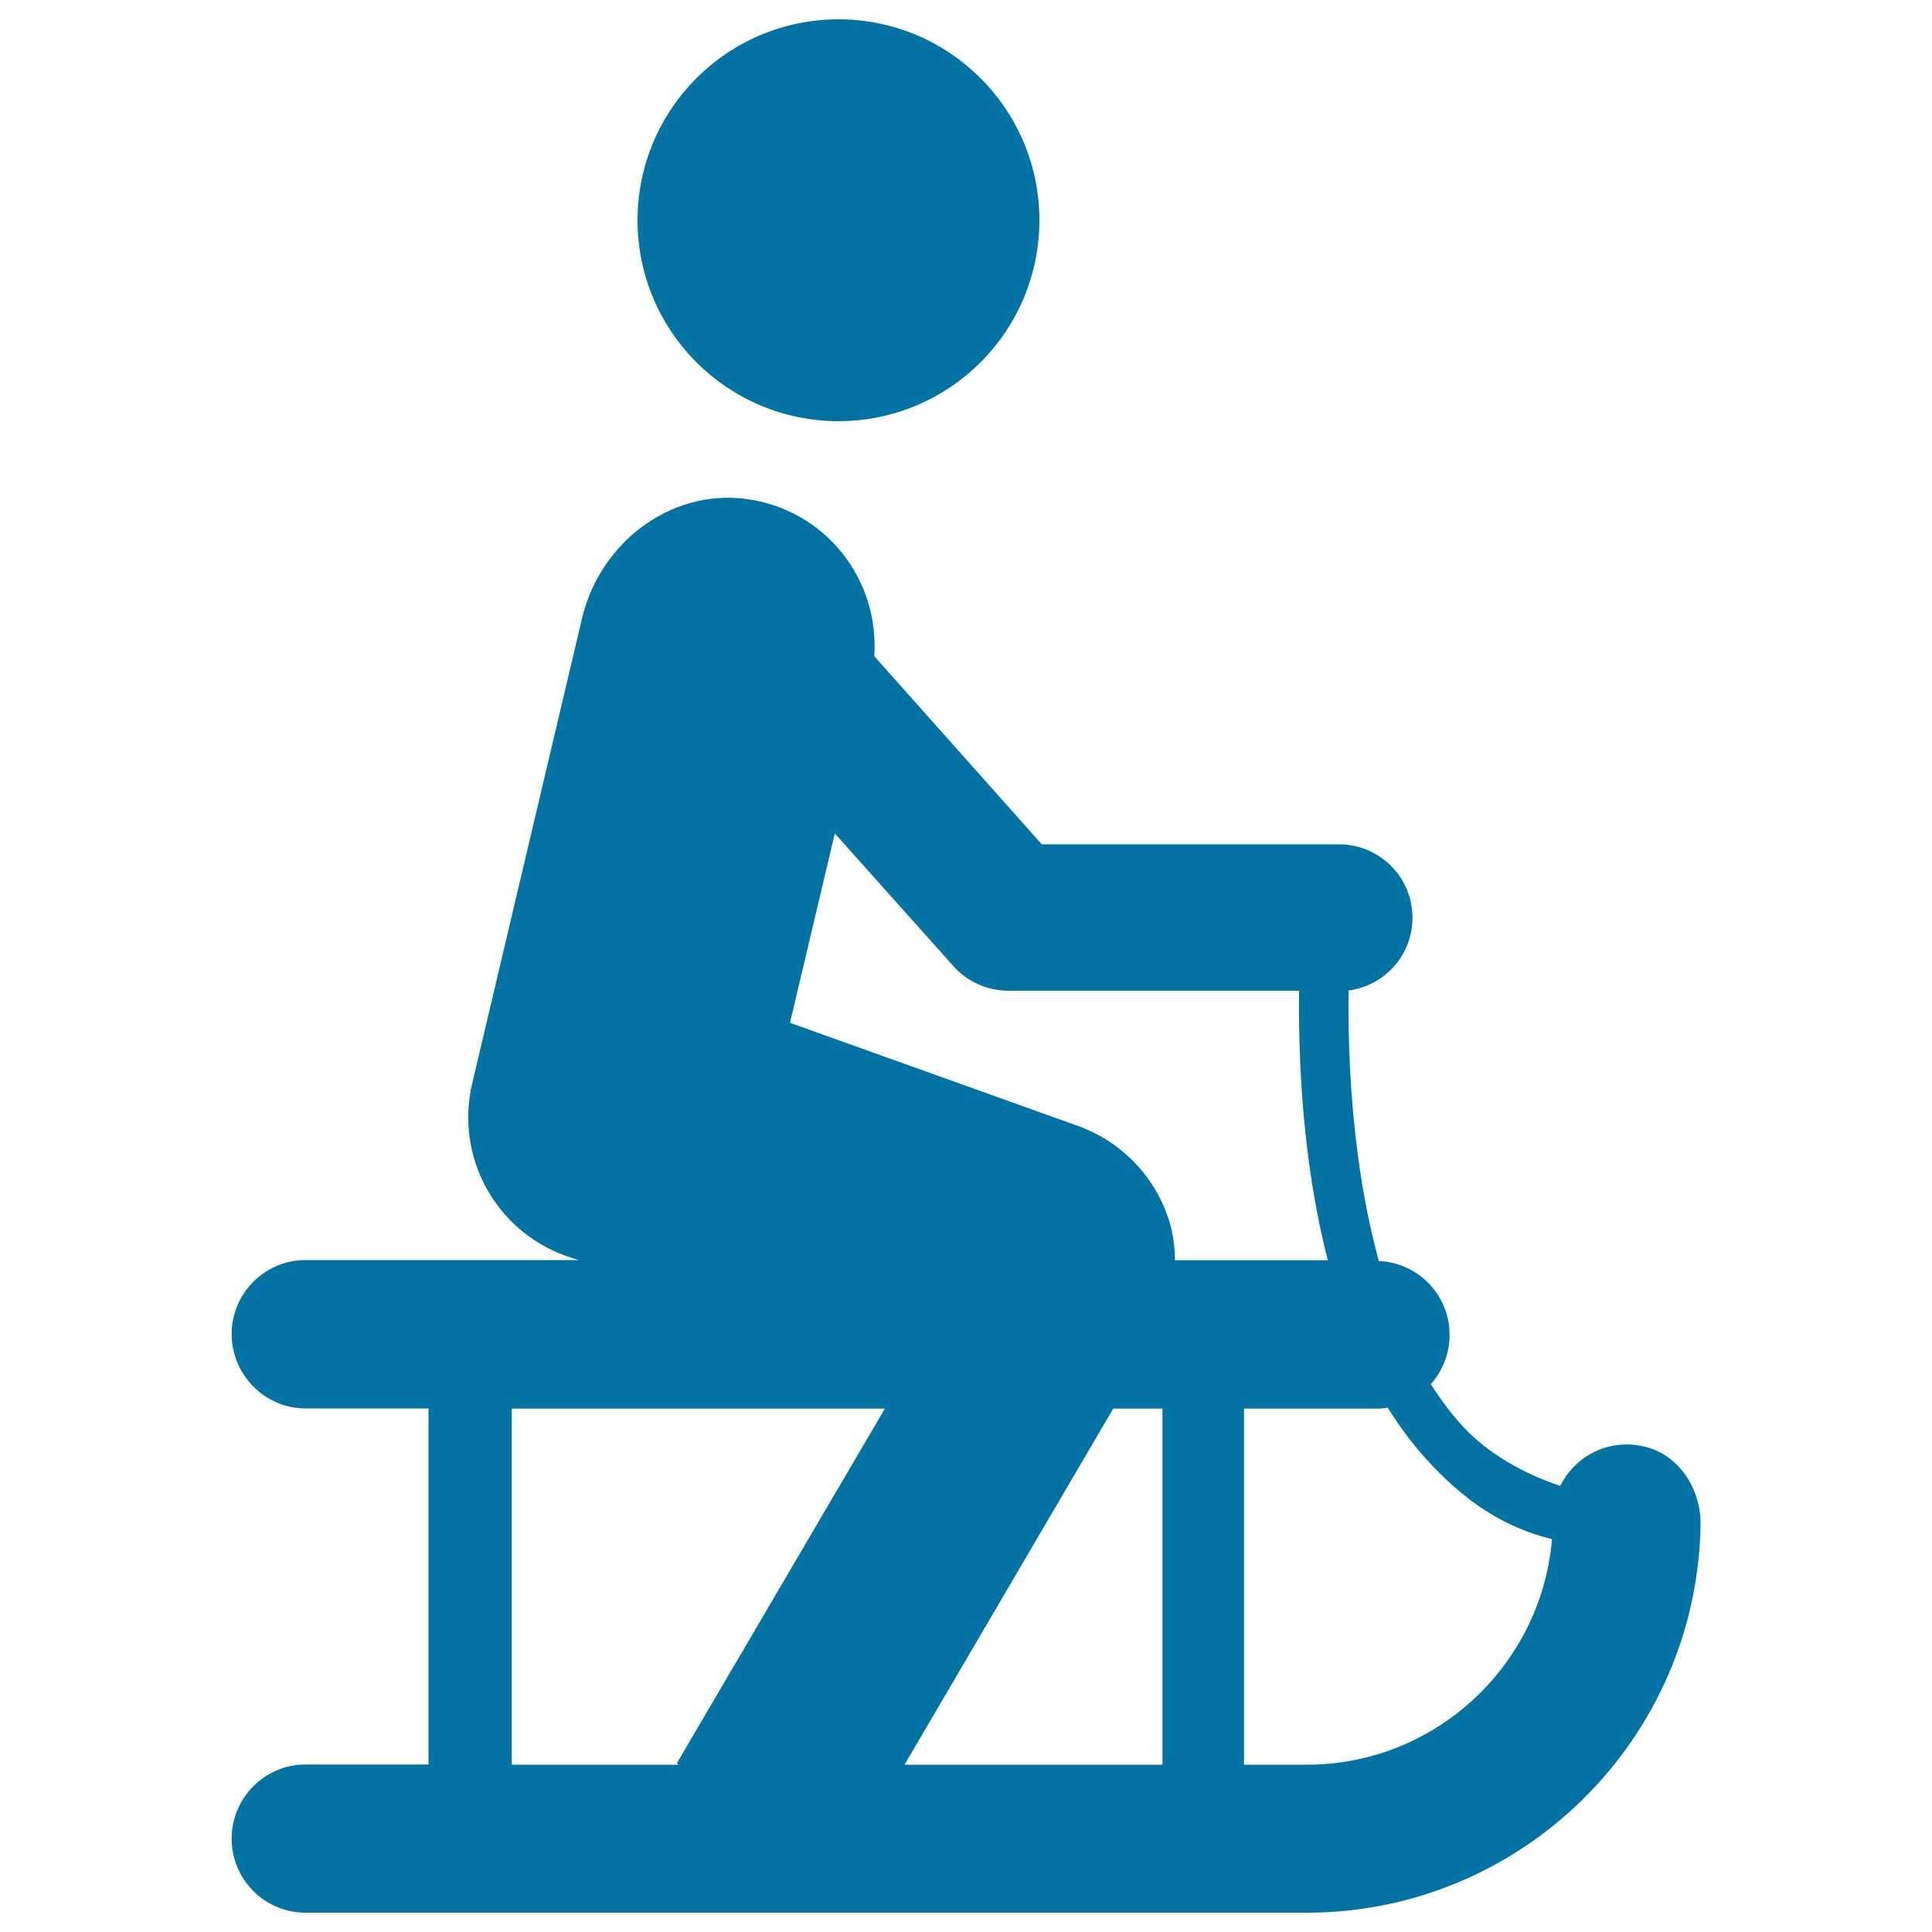 <svg xmlns="http://www.w3.org/2000/svg" viewBox="0 0 1000 1000" style="fill:#0273a2">
<title>Person Riding On Sleigh SVG icon</title>
<g><g><path d="M851,748.7c-18.8-4.3-35.9,5.2-43.4,20.4c-18.6-6.2-37.5-16.6-51-31.4c-5.9-6.5-11.2-13.7-16-21.3c6-6.7,9.7-15.7,9.7-25.5c0-20.6-16.2-37.3-36.6-38.2c-13.9-50.4-16.1-104.9-15.7-140c18.7-2.5,33.1-18.3,33.1-37.7c0-21.1-17.1-38-38.2-38H539.2l-86.7-97.4c2.8-39.4-25.1-76.1-66.8-81.4c-39.3-4.9-75.3,23.2-84.4,61.7l-56.9,240.9c-8.9,37.9,12,76.2,48.6,89.3l6.4,2.1H158.1c-21.1,0-38.2,17.3-38.2,38.3S137,729,158.1,729h63.7v184.3h-63.7c-21.1,0-38.2,17.3-38.2,38.4c0,21.1,17.1,38.3,38.2,38.3h518.3c111.4,0,202.2-90,203.8-201C880.4,770.7,869,752.8,851,748.7z M432.1,431.4l61.5,68.8c7.2,8.1,17.6,12.6,28.5,12.6h150.3c-0.4,35.3,1.7,88.7,14.9,139.5h-79.1c-0.1-6-0.8-12.4-2.5-18.6c-6.8-23.7-24.6-42.6-47.7-50.9l-149.1-53.4L432.1,431.4z M351.4,913.4h-86.5V729.1H458L350.3,912.7L351.4,913.4z M576.2,729.1h25.5v184.3H468.2L576.2,729.1z M676.4,913.4h-32.5V729.1h68.3c2.1,0,4.1-0.1,6.1-0.5c5.8,9.4,12.3,18.1,19.5,26.2c19.2,21.1,38.8,35.2,65.5,41.9C797.8,861.9,743,913.4,676.4,913.4z"/><path d="M434,10c57.4,0,104,46.6,104,104c0,57.4-46.6,104-104,104c-57.4,0-104-46.6-104-104C330,56.6,376.6,10,434,10z"/></g></g>
</svg>